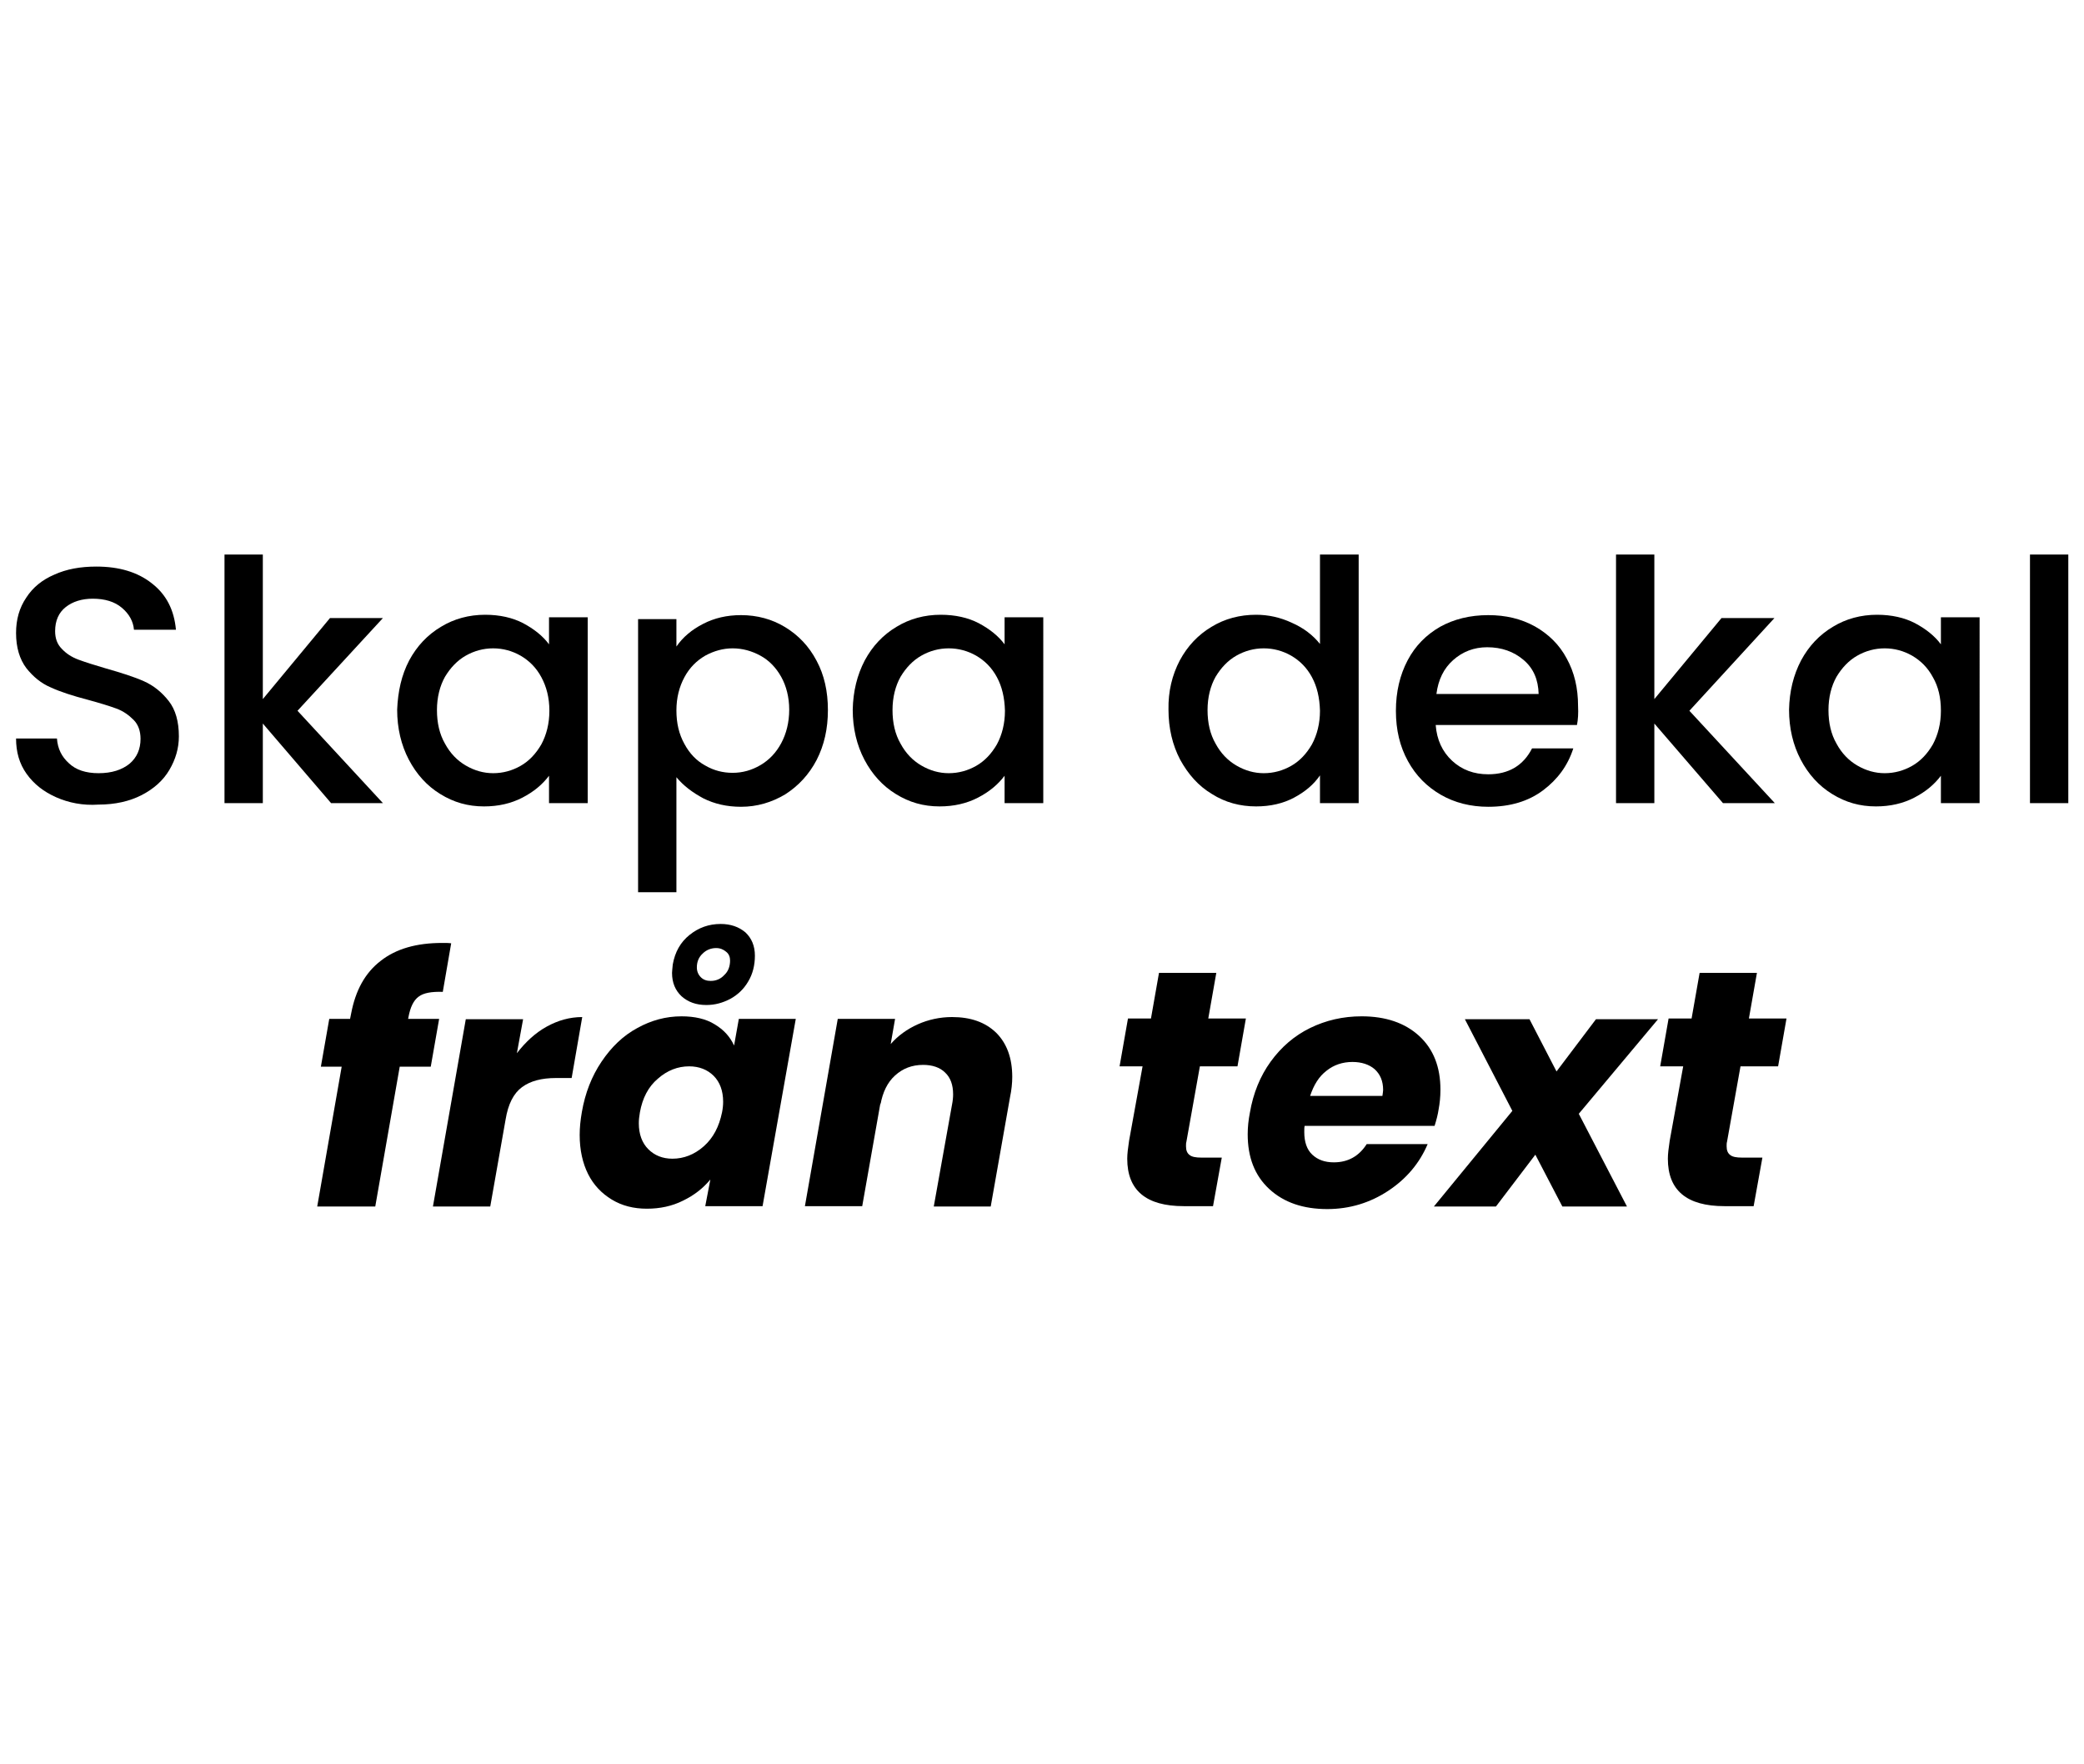 <svg xmlns="http://www.w3.org/2000/svg" xmlns:xlink="http://www.w3.org/1999/xlink" id="Lager_1" x="0px" y="0px" viewBox="0 0 570.9 483.2" style="enable-background:new 0 0 570.9 483.2;" xml:space="preserve"><g>	<path d="M15.4,218.4c-3.4-1.5-6.1-3.6-8.1-6.4c-2-2.8-2.9-6-2.9-9.7h11.2c0.2,2.8,1.3,5,3.3,6.8c1.9,1.8,4.6,2.7,8.1,2.7  c3.6,0,6.4-0.9,8.5-2.6c2-1.7,3-4,3-6.8c0-2.1-0.6-3.9-1.9-5.2c-1.3-1.3-2.8-2.4-4.7-3.1c-1.9-0.7-4.5-1.5-7.8-2.4  c-4.2-1.1-7.6-2.2-10.2-3.4c-2.6-1.1-4.8-2.9-6.7-5.3c-1.8-2.4-2.8-5.6-2.8-9.6c0-3.7,0.9-6.9,2.8-9.7c1.8-2.8,4.4-4.9,7.7-6.3  c3.3-1.5,7.1-2.2,11.5-2.2c6.2,0,11.3,1.5,15.2,4.6c4,3.1,6.1,7.3,6.6,12.7H36.7c-0.2-2.3-1.3-4.3-3.3-6c-2-1.7-4.7-2.5-8-2.5  c-3,0-5.5,0.8-7.4,2.3c-1.9,1.5-2.9,3.7-2.9,6.6c0,2,0.6,3.6,1.8,4.8c1.2,1.3,2.7,2.3,4.6,3s4.4,1.5,7.5,2.4  c4.2,1.2,7.7,2.3,10.4,3.5c2.7,1.2,4.9,3,6.8,5.4c1.9,2.4,2.8,5.7,2.8,9.7c0,3.3-0.9,6.3-2.6,9.2c-1.7,2.9-4.3,5.2-7.6,6.9  c-3.3,1.7-7.3,2.6-11.8,2.6C22.7,220.7,18.8,219.9,15.4,218.4z"></path>	<path d="M81.5,194.7l23.4,25.3H90.7L72,198.2V220H61.5v-68.1H72v39.6l18.4-22.2h14.5L81.5,194.7z"></path>	<path d="M112.1,180.9c2.1-3.9,5-7,8.7-9.2c3.6-2.2,7.7-3.3,12.1-3.3c4,0,7.5,0.8,10.4,2.3c3,1.6,5.4,3.5,7.1,5.8v-7.4H161V220  h-10.6v-7.5c-1.8,2.4-4.2,4.4-7.3,6c-3.1,1.6-6.6,2.4-10.5,2.4c-4.4,0-8.3-1.1-12-3.4c-3.6-2.2-6.5-5.4-8.6-9.4  c-2.1-4-3.2-8.6-3.2-13.7C109,189.4,110,184.9,112.1,180.9z M148.3,185.5c-1.4-2.6-3.3-4.5-5.7-5.9c-2.3-1.3-4.8-2-7.5-2  c-2.7,0-5.2,0.7-7.5,2c-2.3,1.3-4.2,3.3-5.7,5.8c-1.4,2.5-2.2,5.6-2.2,9.1c0,3.5,0.7,6.6,2.2,9.2c1.4,2.6,3.3,4.6,5.7,6  c2.4,1.4,4.9,2.1,7.5,2.1c2.7,0,5.2-0.7,7.5-2c2.3-1.3,4.2-3.3,5.7-5.9c1.4-2.6,2.2-5.7,2.2-9.2  C150.5,191.1,149.7,188.1,148.3,185.5z"></path>	<path d="M192.6,170.9c3.1-1.6,6.5-2.4,10.4-2.4c4.4,0,8.5,1.1,12.1,3.3c3.6,2.2,6.5,5.2,8.6,9.2c2.1,3.9,3.1,8.4,3.1,13.5  c0,5.1-1,9.6-3.1,13.7c-2.1,4-5,7.1-8.6,9.4c-3.7,2.2-7.7,3.4-12.1,3.4c-3.9,0-7.3-0.8-10.3-2.3c-3-1.6-5.5-3.5-7.4-5.8v31.5h-10.5  v-74.8h10.5v7.5C187.1,174.5,189.5,172.5,192.6,170.9z M214,185.4c-1.4-2.5-3.3-4.5-5.7-5.8c-2.4-1.3-4.9-2-7.6-2  c-2.6,0-5.1,0.7-7.5,2c-2.4,1.4-4.3,3.3-5.7,5.9c-1.4,2.6-2.2,5.6-2.2,9.1c0,3.5,0.7,6.5,2.2,9.2c1.4,2.6,3.3,4.6,5.7,5.9  c2.4,1.4,4.9,2,7.5,2c2.7,0,5.2-0.7,7.6-2.1c2.4-1.4,4.3-3.4,5.7-6c1.4-2.6,2.2-5.7,2.2-9.2C216.2,191,215.4,187.9,214,185.4z"></path>	<path d="M236.9,180.9c2.1-3.9,5-7,8.7-9.2c3.6-2.2,7.7-3.3,12.1-3.3c4,0,7.5,0.8,10.4,2.3c3,1.6,5.4,3.5,7.1,5.8v-7.4h10.6V220  h-10.6v-7.5c-1.8,2.4-4.2,4.4-7.3,6c-3.1,1.6-6.6,2.4-10.5,2.4c-4.4,0-8.3-1.1-12-3.4c-3.6-2.2-6.5-5.4-8.6-9.4  c-2.1-4-3.2-8.6-3.2-13.7C233.7,189.4,234.8,184.9,236.9,180.9z M273.1,185.5c-1.4-2.6-3.3-4.5-5.7-5.9c-2.3-1.3-4.8-2-7.5-2  c-2.7,0-5.2,0.7-7.5,2c-2.3,1.3-4.2,3.3-5.7,5.8c-1.4,2.5-2.2,5.6-2.2,9.1c0,3.5,0.7,6.6,2.2,9.2c1.4,2.6,3.3,4.6,5.7,6  c2.4,1.4,4.9,2.1,7.5,2.1c2.7,0,5.2-0.7,7.5-2c2.3-1.3,4.2-3.3,5.7-5.9c1.4-2.6,2.2-5.7,2.2-9.2  C275.2,191.1,274.5,188.1,273.1,185.5z"></path>	<path d="M323.2,180.9c2.1-3.9,5-7,8.7-9.2c3.6-2.2,7.7-3.3,12.2-3.3c3.3,0,6.6,0.7,9.8,2.2c3.2,1.4,5.8,3.4,7.7,5.8v-24.5h10.6V220  h-10.6v-7.6c-1.7,2.5-4.1,4.5-7.1,6.1c-3,1.6-6.5,2.4-10.4,2.4c-4.4,0-8.5-1.1-12.1-3.4c-3.7-2.2-6.5-5.4-8.7-9.4  c-2.1-4-3.2-8.6-3.2-13.7C320,189.4,321.1,184.9,323.2,180.9z M359.4,185.5c-1.4-2.6-3.3-4.5-5.7-5.9c-2.3-1.3-4.8-2-7.5-2  c-2.7,0-5.2,0.7-7.5,2c-2.3,1.3-4.2,3.3-5.7,5.8c-1.4,2.5-2.2,5.6-2.2,9.1c0,3.5,0.7,6.6,2.2,9.2c1.4,2.6,3.3,4.6,5.7,6  c2.4,1.4,4.9,2.1,7.5,2.1c2.7,0,5.2-0.7,7.5-2c2.3-1.3,4.2-3.3,5.7-5.9c1.4-2.6,2.2-5.7,2.2-9.2  C361.5,191.1,360.8,188.1,359.4,185.5z"></path>	<path d="M432,198.6h-38.7c0.3,4,1.8,7.3,4.5,9.8c2.7,2.5,6,3.7,9.9,3.7c5.6,0,9.6-2.4,12-7.1H431c-1.5,4.7-4.3,8.5-8.3,11.5  c-4,3-9,4.5-15,4.5c-4.8,0-9.2-1.1-13-3.3c-3.8-2.2-6.8-5.2-9-9.2c-2.2-4-3.3-8.5-3.3-13.8c0-5.2,1.1-9.8,3.2-13.8  c2.1-4,5.1-7,8.9-9.2c3.8-2.1,8.2-3.2,13.2-3.2c4.8,0,9,1,12.8,3.1c3.7,2.1,6.7,5,8.7,8.8c2.1,3.8,3.1,8.1,3.1,13  C432.4,195.4,432.3,197.1,432,198.6z M421.5,190.1c-0.1-3.9-1.4-7-4.1-9.3c-2.7-2.3-6-3.5-10-3.5c-3.6,0-6.7,1.2-9.3,3.5  c-2.6,2.3-4.1,5.4-4.6,9.3H421.5z"></path>	<path d="M462.8,194.7l23.4,25.3H472l-18.8-21.8V220h-10.5v-68.1h10.5v39.6l18.4-22.2h14.5L462.8,194.7z"></path>	<path d="M493.4,180.9c2.1-3.9,5-7,8.7-9.2c3.6-2.2,7.7-3.3,12.1-3.3c4,0,7.5,0.8,10.4,2.3c3,1.6,5.4,3.5,7.1,5.8v-7.4h10.6V220  h-10.6v-7.5c-1.8,2.4-4.2,4.4-7.3,6c-3.1,1.6-6.6,2.4-10.5,2.4c-4.4,0-8.3-1.1-12-3.4c-3.6-2.2-6.5-5.4-8.6-9.4  c-2.1-4-3.2-8.6-3.2-13.7C490.2,189.4,491.3,184.9,493.4,180.9z M529.5,185.5c-1.4-2.6-3.3-4.5-5.7-5.9c-2.3-1.3-4.8-2-7.5-2  c-2.7,0-5.2,0.7-7.5,2c-2.3,1.3-4.2,3.3-5.7,5.8c-1.4,2.5-2.2,5.6-2.2,9.1c0,3.5,0.7,6.6,2.2,9.2c1.4,2.6,3.3,4.6,5.7,6  c2.4,1.4,4.9,2.1,7.5,2.1c2.7,0,5.2-0.7,7.5-2c2.3-1.3,4.2-3.3,5.7-5.9c1.4-2.6,2.2-5.7,2.2-9.2C531.7,191.1,531,188.1,529.5,185.5  z"></path>	<path d="M566.6,151.9V220h-10.5v-68.1H566.6z"></path>	<path d="M114.7,273c-1.4,1-2.3,2.9-2.8,5.6l-0.1,0.5h8.5l-2.3,13.1h-8.5l-6.7,38.3H86.9l6.7-38.3h-5.7l2.3-13.1h5.7l0.3-1.5  c1.2-6.3,3.8-11.1,8.1-14.4c4.2-3.3,9.8-4.9,16.8-4.9c1.1,0,1.9,0,2.5,0.1l-2.3,13.3C118.2,271.6,116,272,114.7,273z"></path>	<path d="M149.8,281.2c3.1-1.7,6.3-2.6,9.7-2.6l-2.9,16.7h-4.3c-3.9,0-7,0.8-9.3,2.5c-2.3,1.7-3.8,4.6-4.5,8.9l-4.2,23.8h-15.7  l9-51.3h15.7l-1.7,9.3C144,285.4,146.7,282.9,149.8,281.2z"></path>	<path d="M164.8,290.8c2.7-4,5.9-7.1,9.8-9.2c3.8-2.1,7.8-3.2,12.1-3.2c3.6,0,6.7,0.7,9.1,2.2c2.5,1.5,4.2,3.4,5.3,5.8l1.3-7.3H218  l-9.1,51.3h-15.7l1.4-7.3c-2,2.4-4.4,4.3-7.5,5.8c-3,1.5-6.3,2.2-9.9,2.2c-3.6,0-6.8-0.8-9.6-2.5c-2.8-1.7-5-4-6.5-7  c-1.5-3-2.3-6.6-2.3-10.7c0-2,0.2-4,0.6-6.3C160.3,299.4,162.1,294.8,164.8,290.8z M198.1,301.8c0-3-0.9-5.4-2.6-7.1  c-1.7-1.7-4-2.6-6.7-2.6c-3.1,0-6,1.1-8.6,3.4c-2.6,2.2-4.2,5.3-4.9,9.2c-0.2,1.1-0.3,2.1-0.3,3c0,3,0.9,5.4,2.6,7.1  c1.7,1.7,3.9,2.6,6.6,2.6c3.1,0,6-1.1,8.6-3.4c2.6-2.3,4.2-5.4,5-9.3C198,303.7,198.1,302.7,198.1,301.8z M188.9,256.1  c2.5-2,5.3-3,8.5-3c2.8,0,5,0.8,6.8,2.3c1.7,1.6,2.6,3.7,2.6,6.4c0,2.6-0.6,5-1.8,7c-1.2,2.1-2.9,3.7-4.9,4.8  c-2.1,1.1-4.2,1.7-6.6,1.7c-2.8,0-5-0.8-6.8-2.4c-1.7-1.6-2.6-3.7-2.6-6.4c0-0.4,0.1-1.2,0.2-2.3  C184.9,260.8,186.4,258.1,188.9,256.1z M198.9,260.7c-0.7-0.6-1.6-1-2.7-1c-1.4,0-2.7,0.5-3.7,1.5c-1.1,1-1.6,2.3-1.6,3.8  c0,1.1,0.4,2,1.1,2.7c0.7,0.7,1.6,1,2.7,1c1.4,0,2.7-0.5,3.7-1.6c1.1-1,1.6-2.4,1.6-4C200,262.2,199.7,261.3,198.9,260.7z"></path>	<path d="M272.9,282.9c2.9,2.9,4.4,6.9,4.4,12.1c0,1.7-0.2,3.6-0.6,5.5l-5.3,30h-15.6l5-27.9c0.2-1,0.3-2,0.3-2.8  c0-2.6-0.7-4.6-2.2-6c-1.4-1.4-3.5-2.1-6-2.1c-3.1,0-5.6,1-7.7,2.9c-2.1,1.9-3.4,4.6-4,8v-0.5l-5,28.3h-15.7l9-51.3h15.7l-1.2,6.9  c2-2.3,4.5-4.1,7.4-5.4c2.9-1.3,6.1-2,9.4-2C265.9,278.6,269.9,280,272.9,282.9z"></path>	<path d="M325,312.8c-0.1,0.3-0.1,0.7-0.1,1.2c0,1.1,0.3,1.9,1,2.4c0.6,0.5,1.7,0.7,3.2,0.7h5.6l-2.4,13.3h-8  c-10.3,0-15.5-4.3-15.5-13c0-1.3,0.2-2.9,0.5-4.9l3.7-20.4h-6.3l2.3-13.1h6.3l2.2-12.5h15.7l-2.2,12.5h10.3l-2.3,13.1h-10.3  L325,312.8z"></path>	<path d="M388.8,283.8c3.9,3.6,5.8,8.5,5.8,14.7c0,2-0.2,3.8-0.5,5.4c-0.2,1.4-0.6,2.9-1.1,4.5h-35.6c-0.1,0.4-0.1,1-0.1,1.7  c0,2.7,0.7,4.8,2.2,6.2c1.5,1.4,3.4,2.1,5.9,2.1c3.9,0,6.9-1.7,9-5h16.7c-2.2,5.2-5.8,9.5-10.8,12.8c-5,3.3-10.6,5-16.7,5  c-6.6,0-11.9-1.8-15.9-5.5c-4-3.7-5.9-8.7-5.9-15c0-1.9,0.2-3.9,0.6-5.9c0.9-5.3,2.8-10,5.7-14c2.9-4,6.5-7.1,10.8-9.2  c4.3-2.1,9-3.2,14.1-3.2C379.6,278.4,384.9,280.2,388.8,283.8z M378.9,298.6c0-2.5-0.8-4.3-2.3-5.7c-1.5-1.3-3.6-2-6.1-2  c-2.7,0-5.1,0.8-7.1,2.4c-2.1,1.6-3.5,3.9-4.5,6.9h19.8C378.8,299.5,378.9,298.9,378.9,298.6z"></path>	<path d="M432.5,305.1l13.2,25.4H428l-7.4-14.2l-10.8,14.2h-17l21.5-26.2l-13-25.1h17.7l7.4,14.3l10.8-14.3h17L432.5,305.1z"></path>	<path d="M473.1,312.8c-0.1,0.3-0.1,0.7-0.1,1.2c0,1.1,0.3,1.9,1,2.4c0.6,0.5,1.7,0.7,3.2,0.7h5.6l-2.4,13.3h-8  c-10.3,0-15.5-4.3-15.5-13c0-1.3,0.2-2.9,0.5-4.9l3.7-20.4h-6.3l2.3-13.1h6.3l2.2-12.5h15.7l-2.2,12.5h10.3l-2.3,13.1h-10.3  L473.1,312.8z"></path></g></svg>